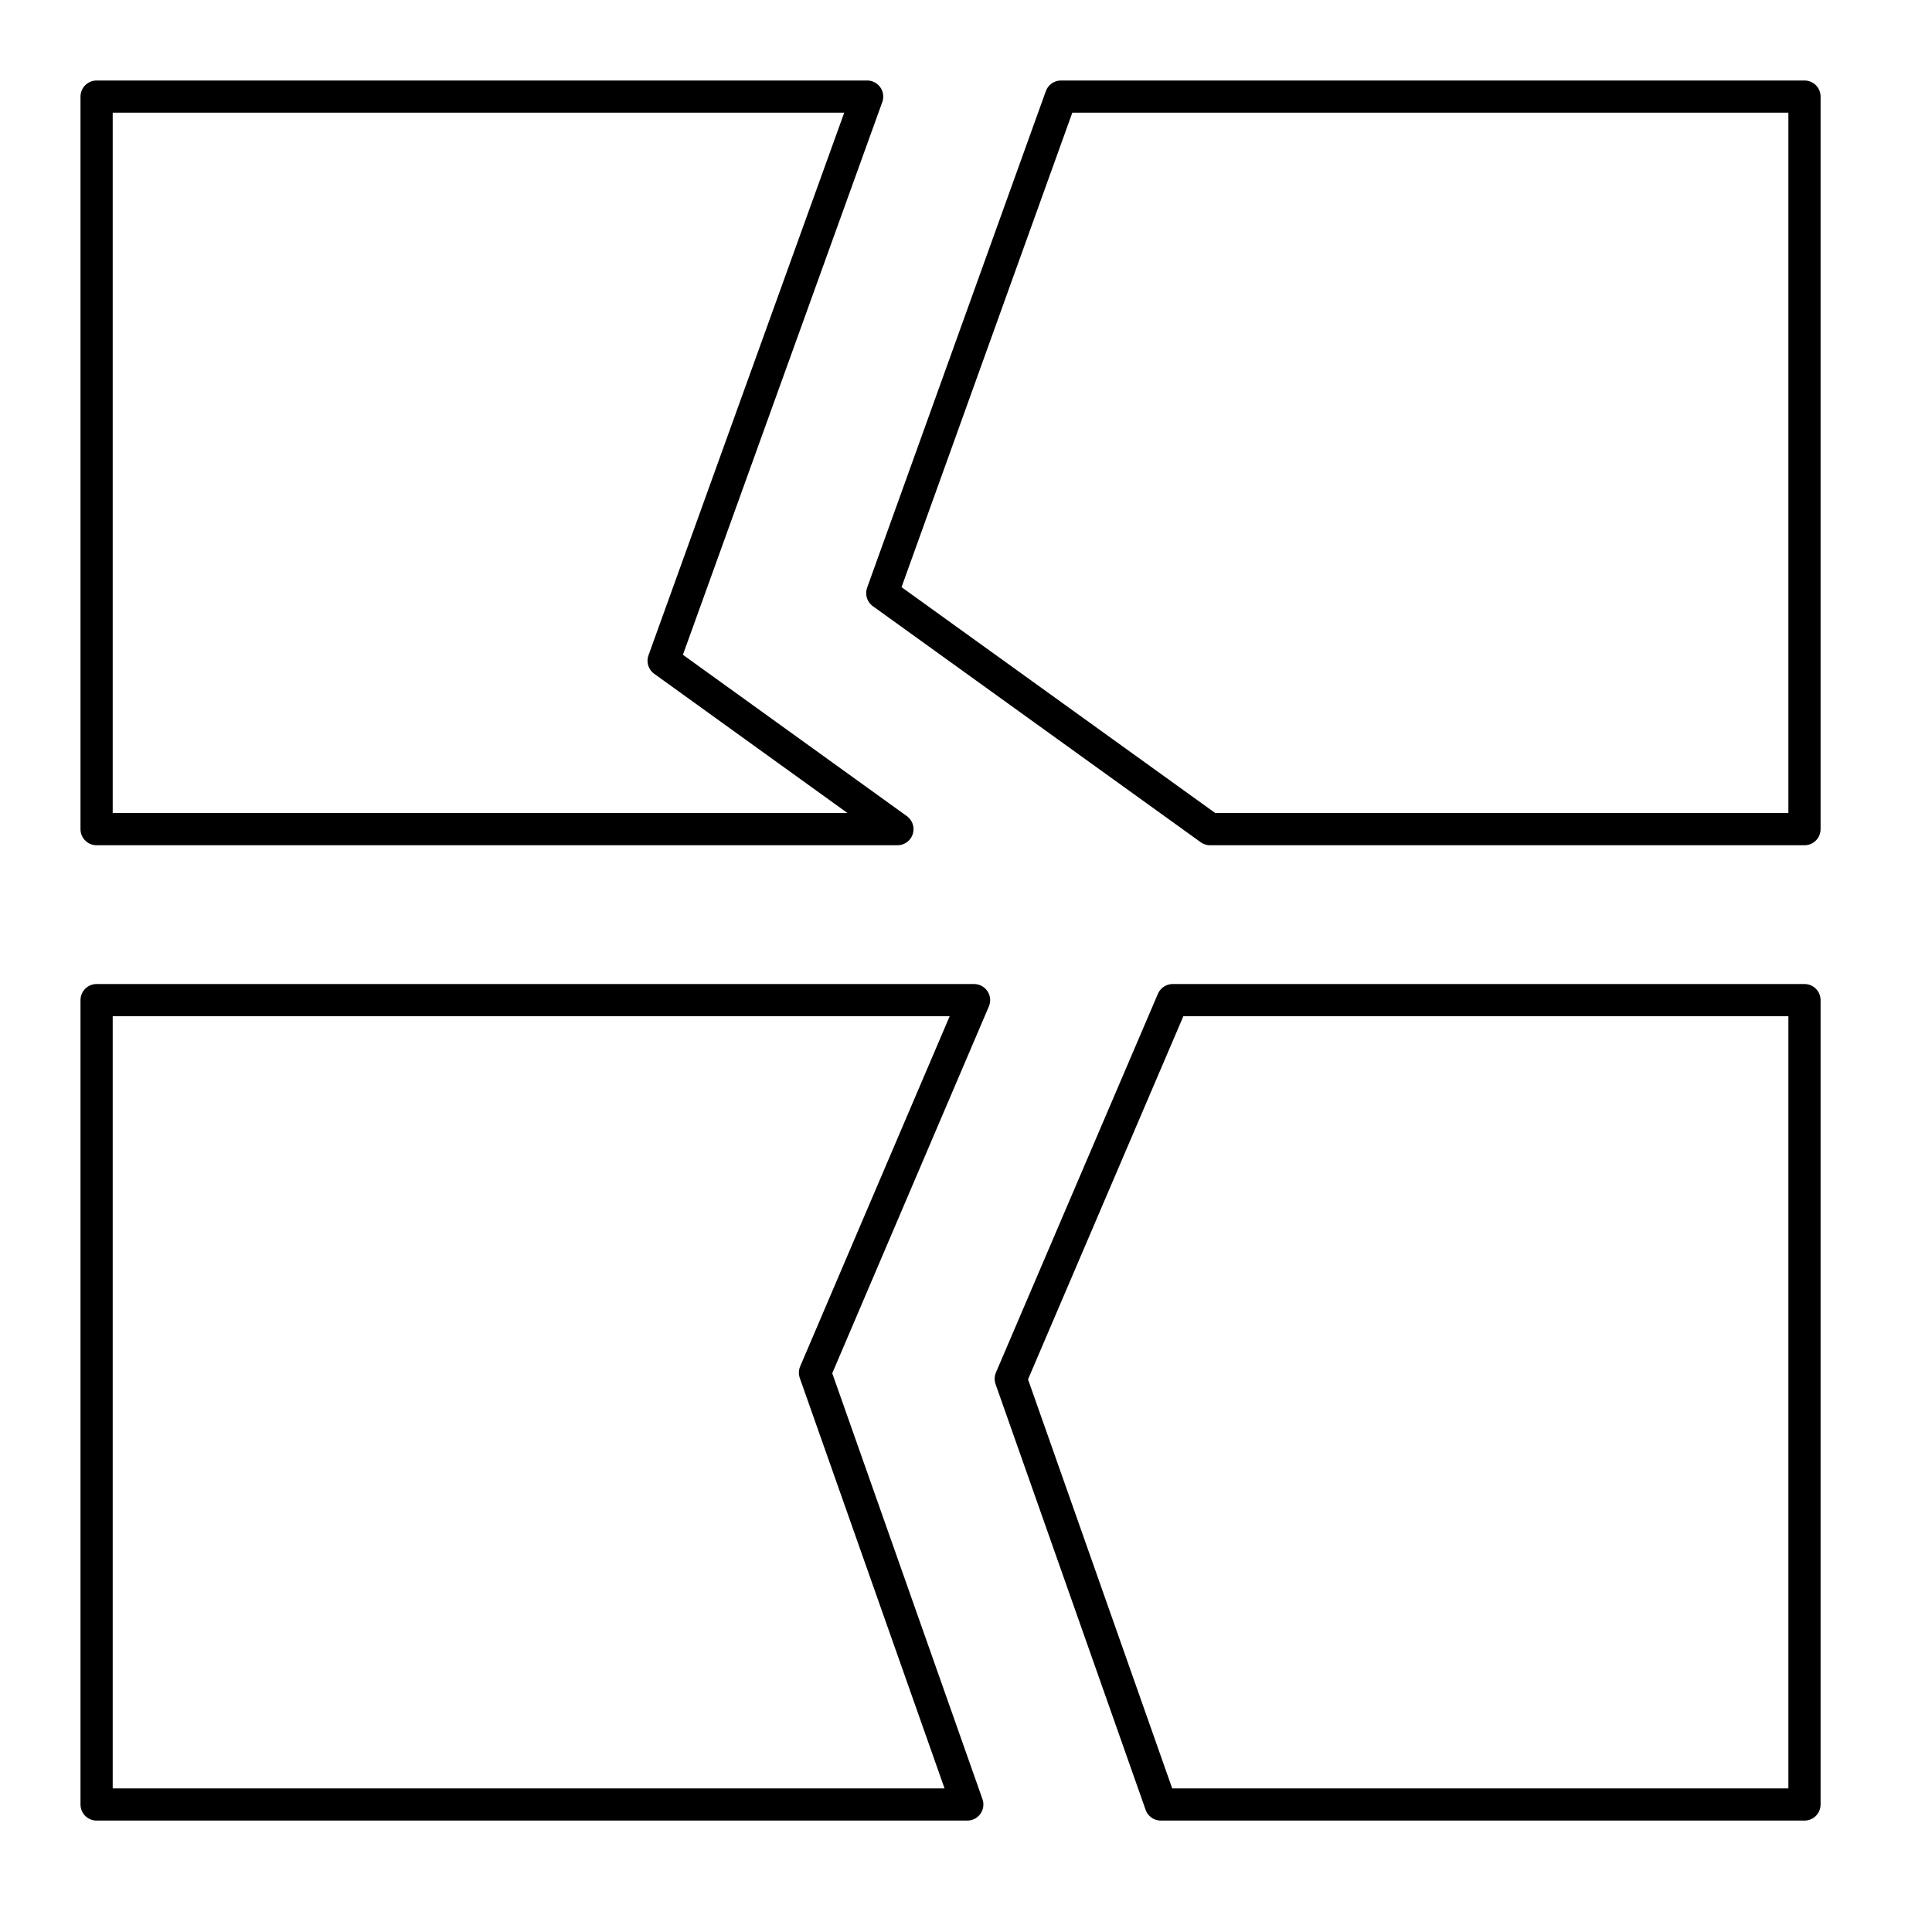 <svg xmlns="http://www.w3.org/2000/svg" fill="none" viewBox="0 0 60 60"><path stroke="#000" stroke-linecap="round" stroke-linejoin="round" d="M27.87 25.75H3V3h23.93l-6.32 17.52 7.26 5.23ZM25.31 42.63l4.73 13.41H3V31.06h27.25l-4.94 11.57Z"/><path stroke="#000" stroke-linecap="round" stroke-linejoin="round" d="M56.04 3v22.75H37.58L27.4 18.42 32.95 3h23.09ZM36.42 31.06h19.62v24.98H36.05l-4.66-13.22 5.03-11.76Z"/></svg>